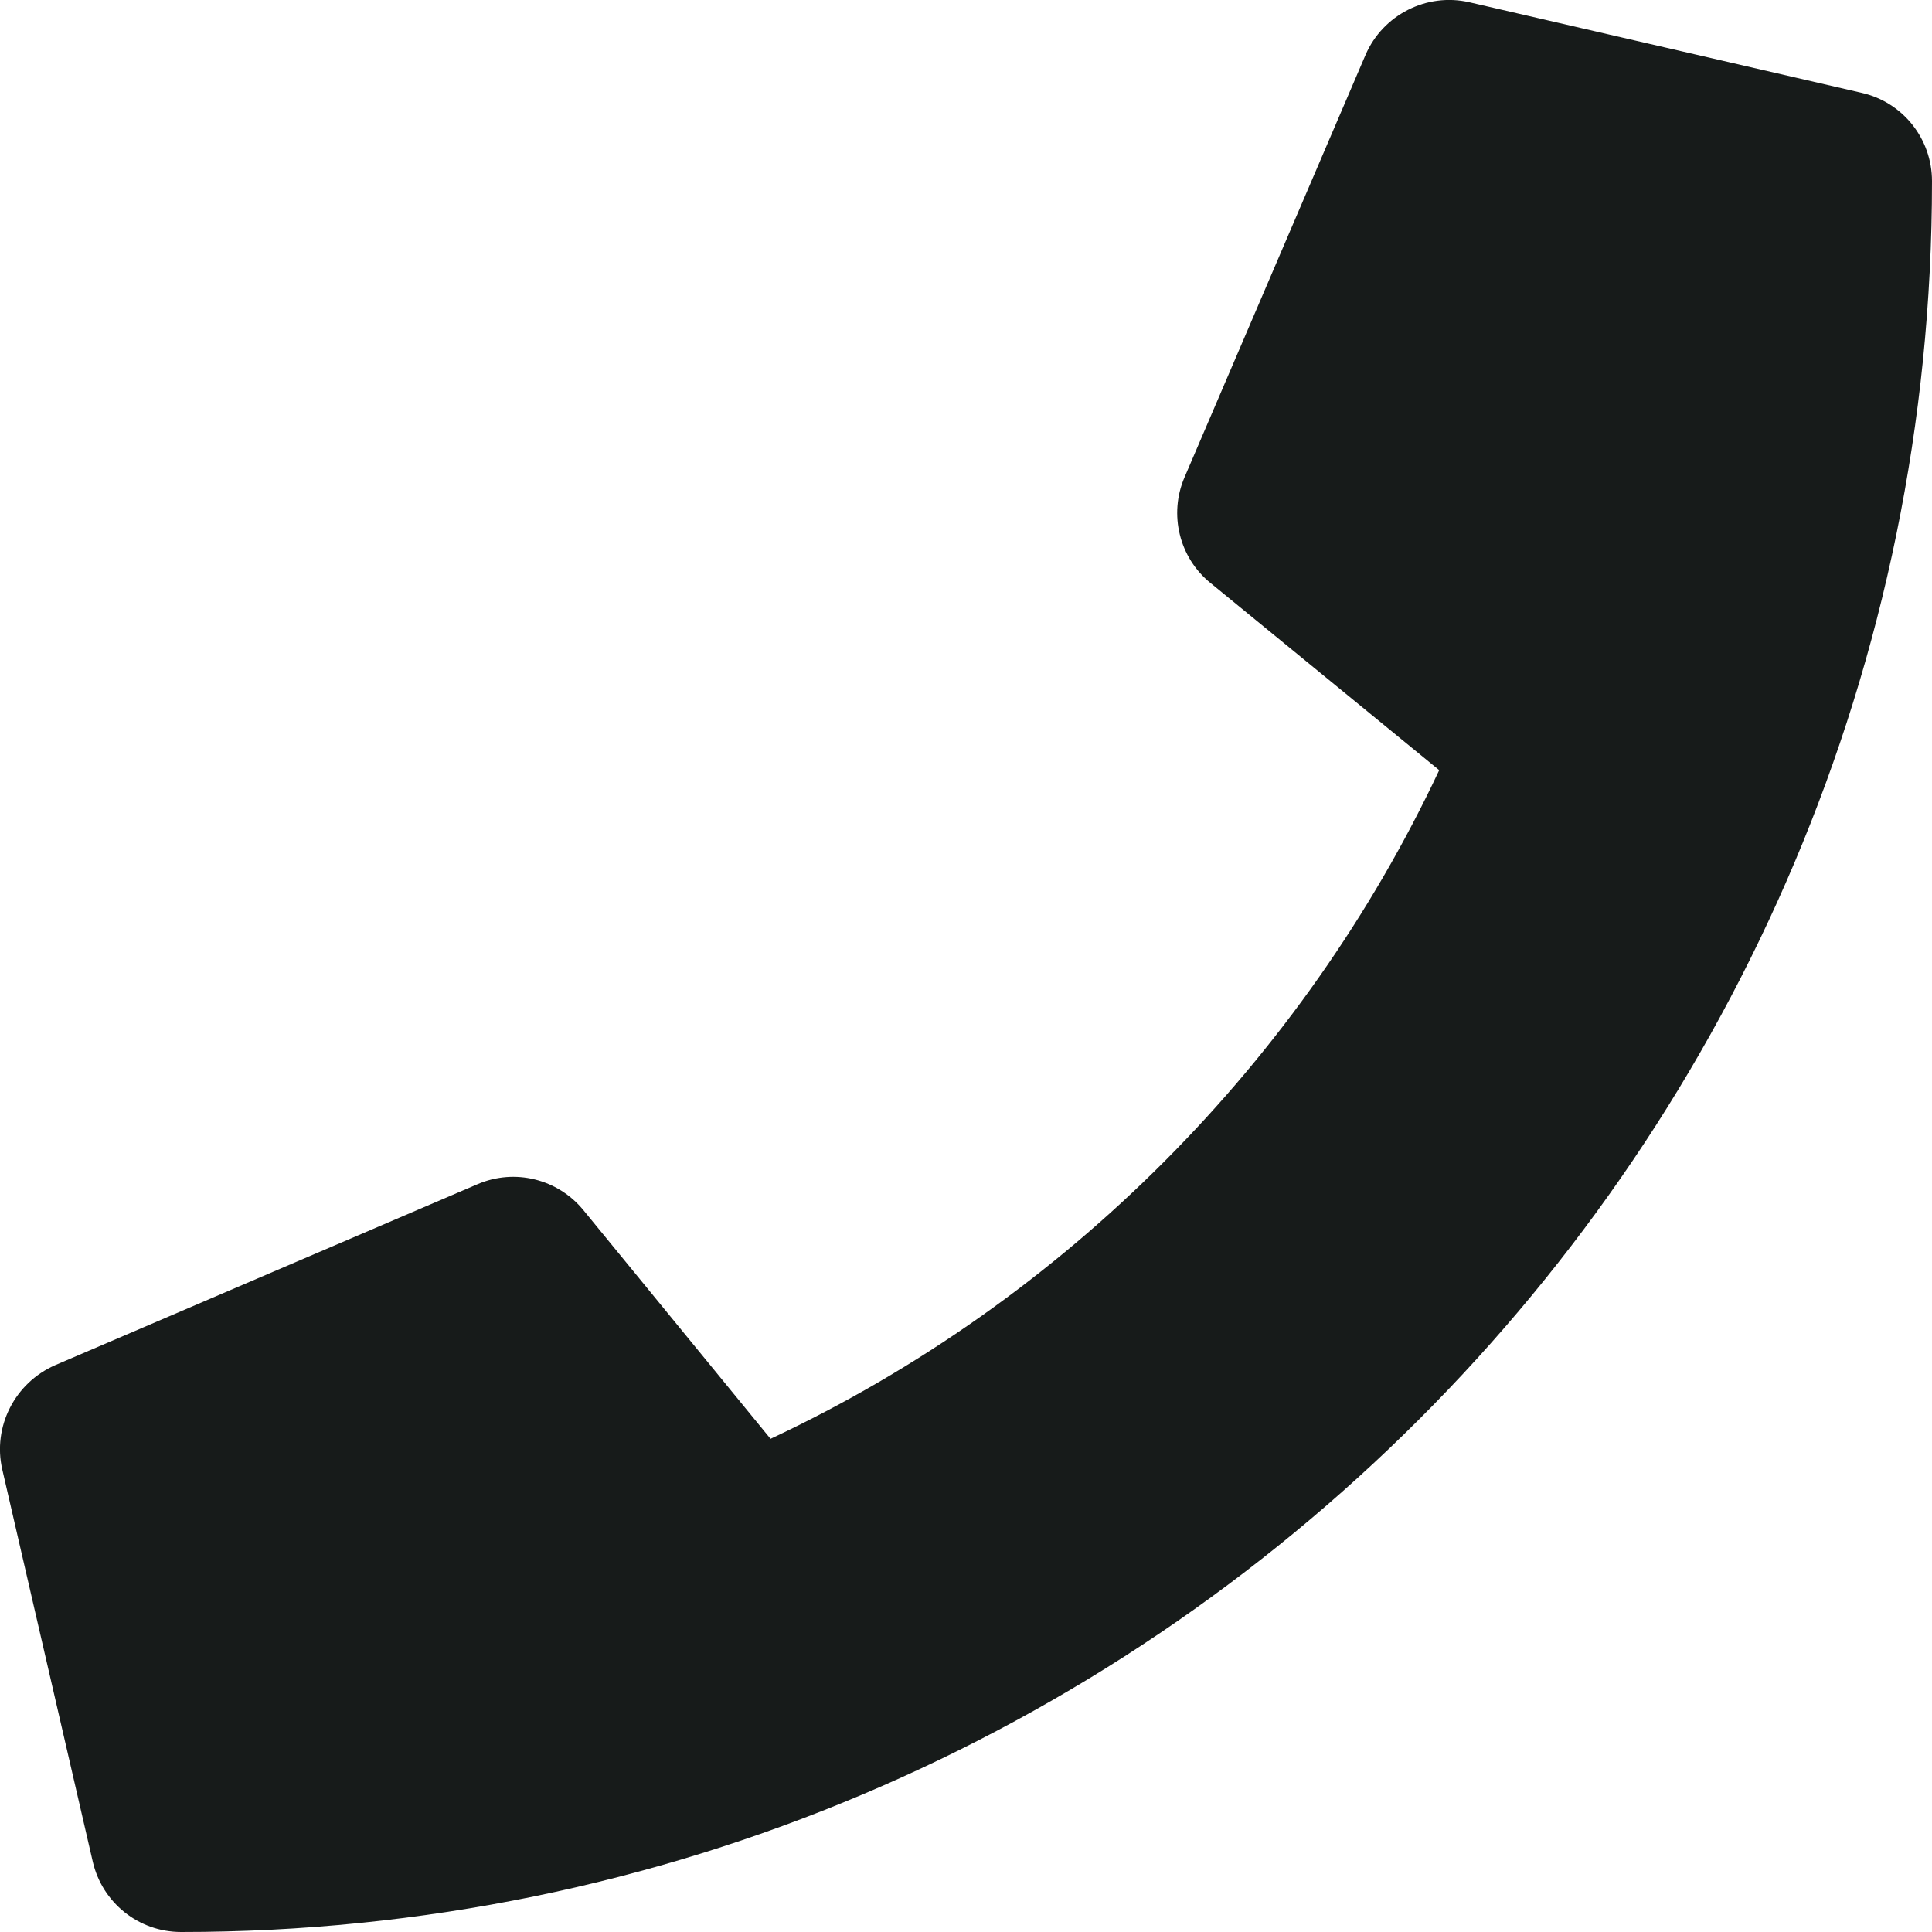 <?xml version="1.0" encoding="UTF-8"?> <svg xmlns="http://www.w3.org/2000/svg" width="30" height="30" viewBox="0 0 30 30" fill="none"> <g clip-path="url(#clip0)"> <path d="M28.91 1.442L22.816 0.035C22.154 -0.117 21.475 0.229 21.205 0.85L18.393 7.412C18.146 7.986 18.311 8.66 18.797 9.053L22.348 11.959C20.238 16.453 16.553 20.192 11.965 22.342L9.059 18.791C8.66 18.305 7.992 18.141 7.418 18.387L0.855 21.199C0.229 21.475 -0.117 22.154 0.035 22.817L1.441 28.91C1.588 29.543 2.15 30 2.812 30C17.818 30 30 17.842 30 2.813C30 2.156 29.549 1.588 28.91 1.442Z" fill="#171B1A"></path> </g> <defs> <clipPath id="clip0"> <rect width="30" height="30" fill="white"></rect> </clipPath> </defs> </svg> 